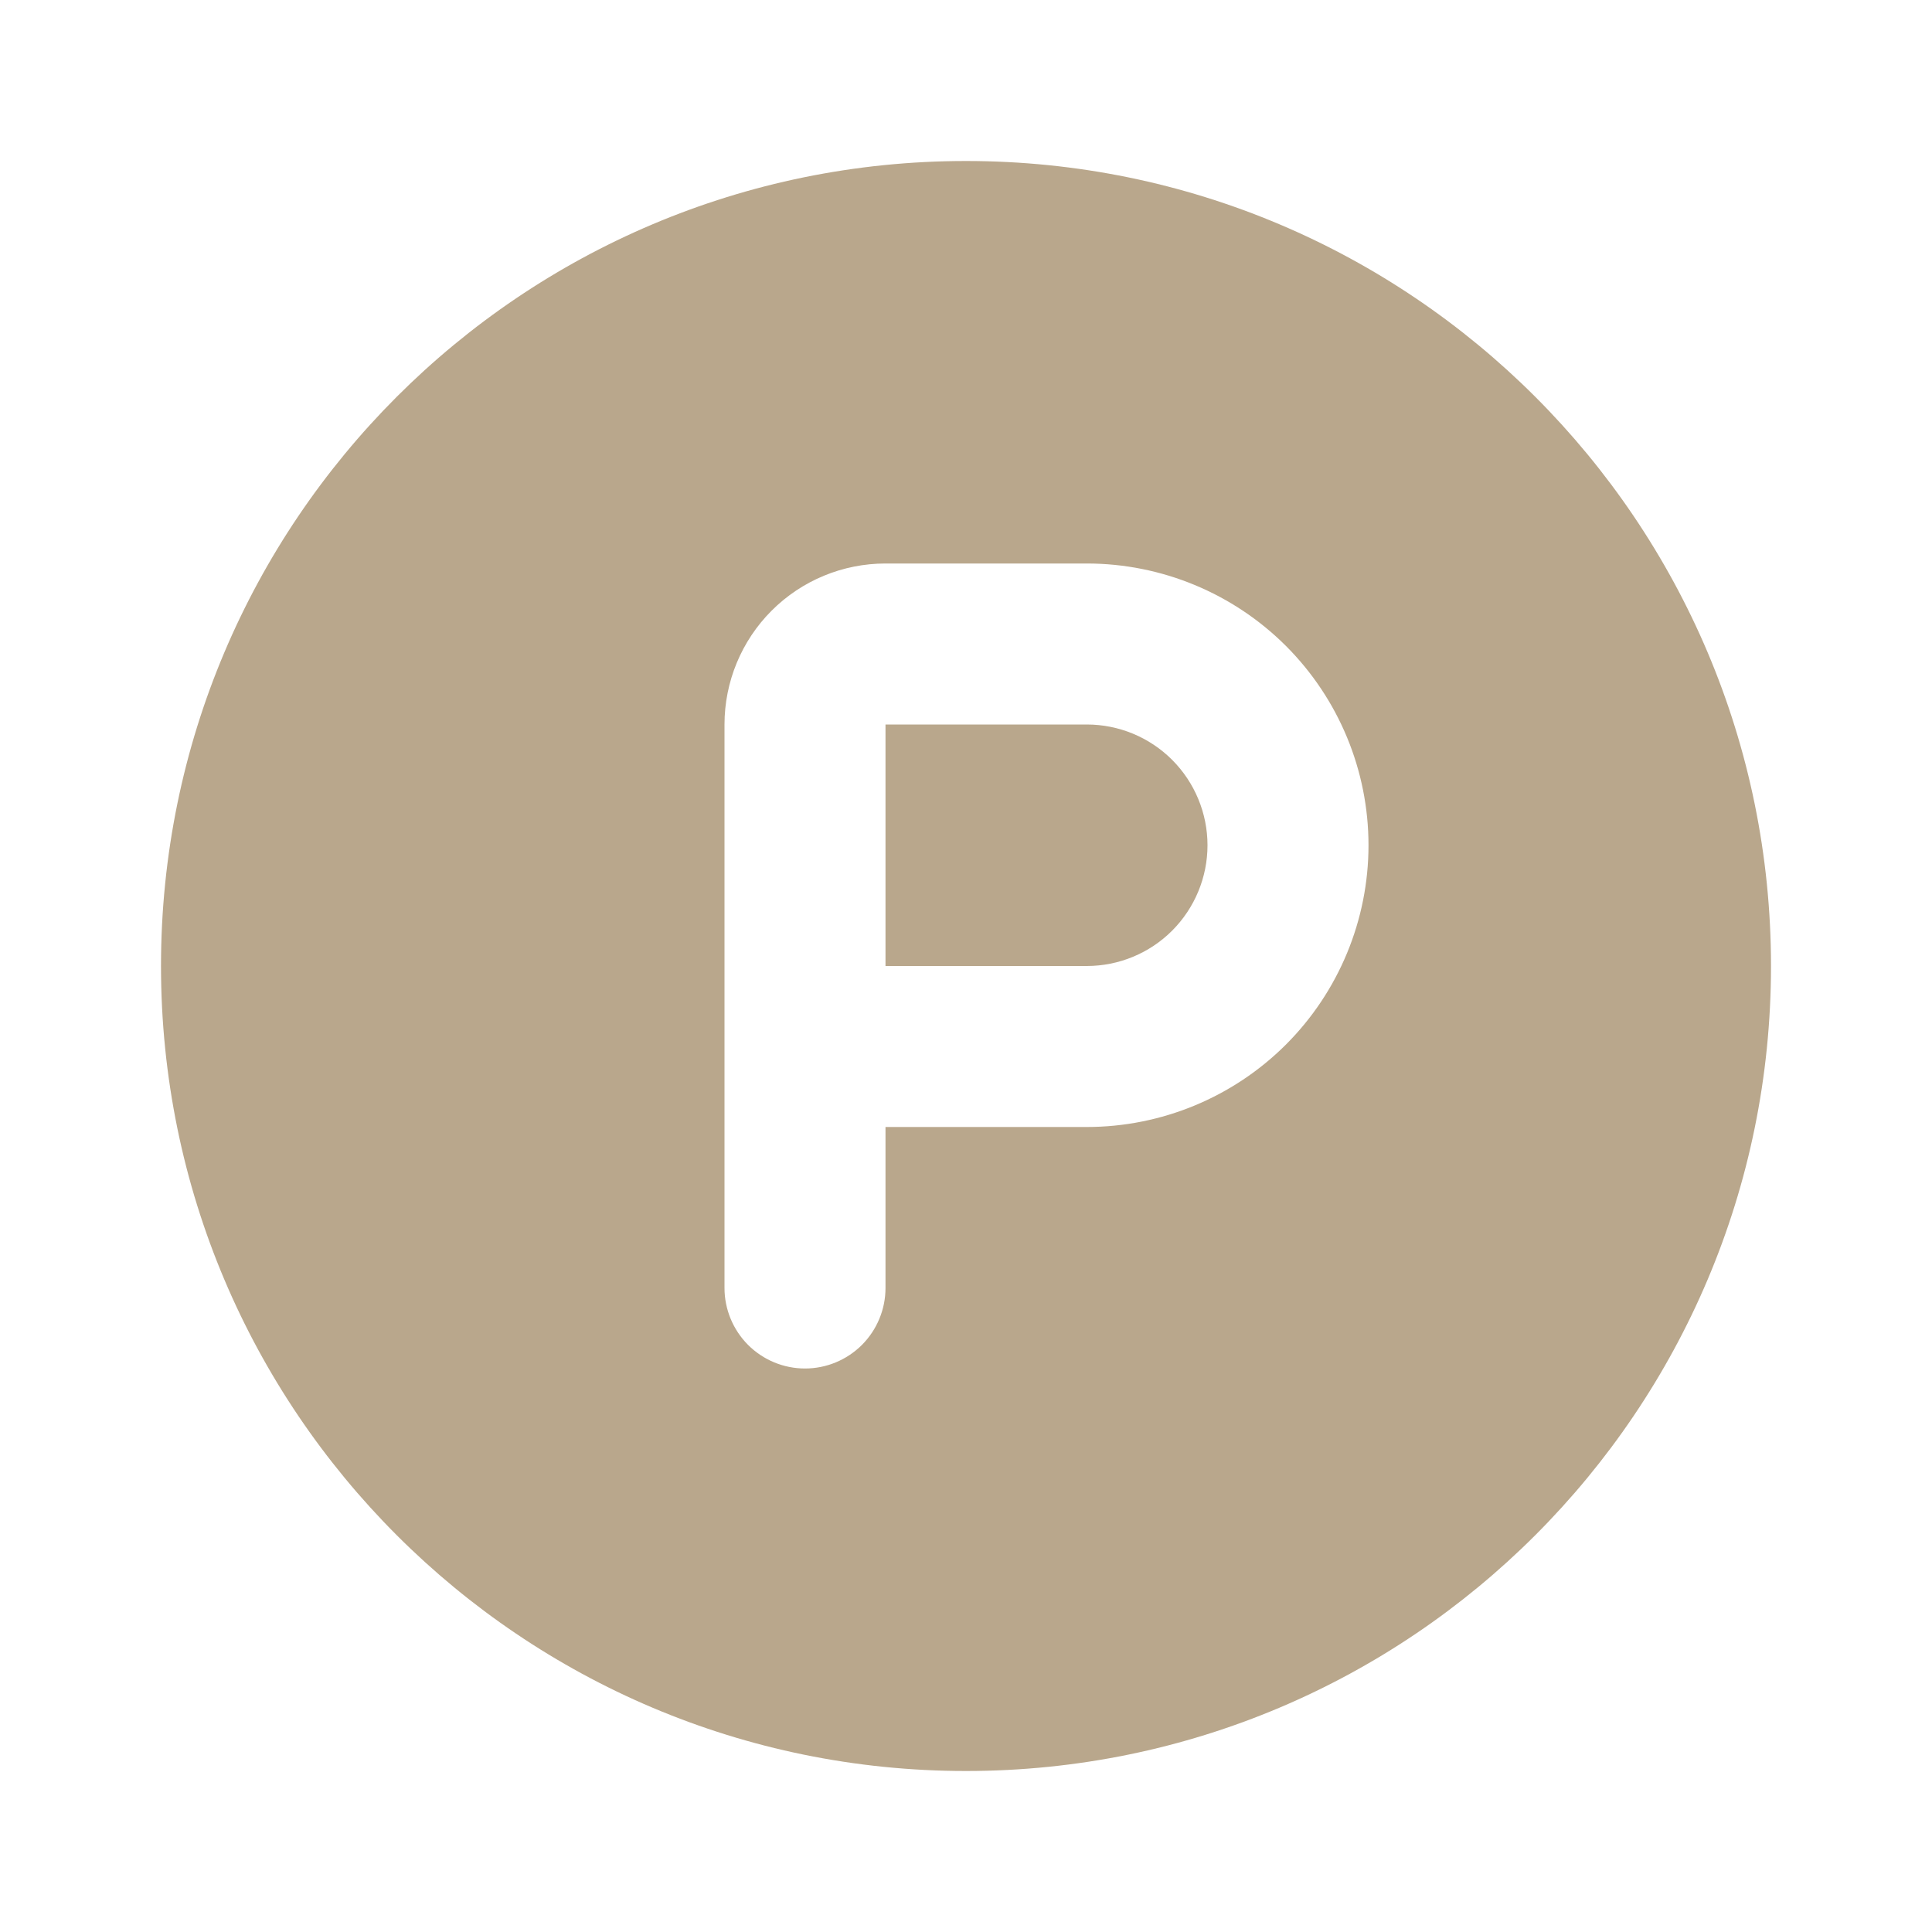 <svg width="25" height="25" viewBox="0 0 30 30" fill="none" xmlns="http://www.w3.org/2000/svg">
<g clip-path="url(#clip0_4_9)">
<path d="M15 2.5C21.904 2.5 27.5 8.096 27.5 15C27.5 21.904 21.904 27.5 15 27.5C8.096 27.5 2.5 21.904 2.5 15C2.5 8.096 8.096 2.5 15 2.5ZM16.875 8.75H13.75C13.087 8.75 12.451 9.013 11.982 9.482C11.513 9.951 11.25 10.587 11.25 11.25V20C11.25 20.331 11.382 20.649 11.616 20.884C11.851 21.118 12.168 21.25 12.5 21.25C12.832 21.25 13.149 21.118 13.384 20.884C13.618 20.649 13.75 20.331 13.75 20V17.5H16.875C18.035 17.5 19.148 17.039 19.969 16.219C20.789 15.398 21.25 14.285 21.25 13.125C21.25 11.965 20.789 10.852 19.969 10.031C19.148 9.211 18.035 8.75 16.875 8.75ZM16.875 11.25C17.372 11.25 17.849 11.447 18.201 11.799C18.552 12.151 18.75 12.628 18.75 13.125C18.75 13.622 18.552 14.099 18.201 14.451C17.849 14.803 17.372 15 16.875 15H13.75V11.25H16.875Z" fill="#B9A78C"/>
</g>
<defs>
<clipPath id="clip0_4_9">
<rect width="30" height="30" fill="white"/>
</clipPath>
</defs>
</svg>
